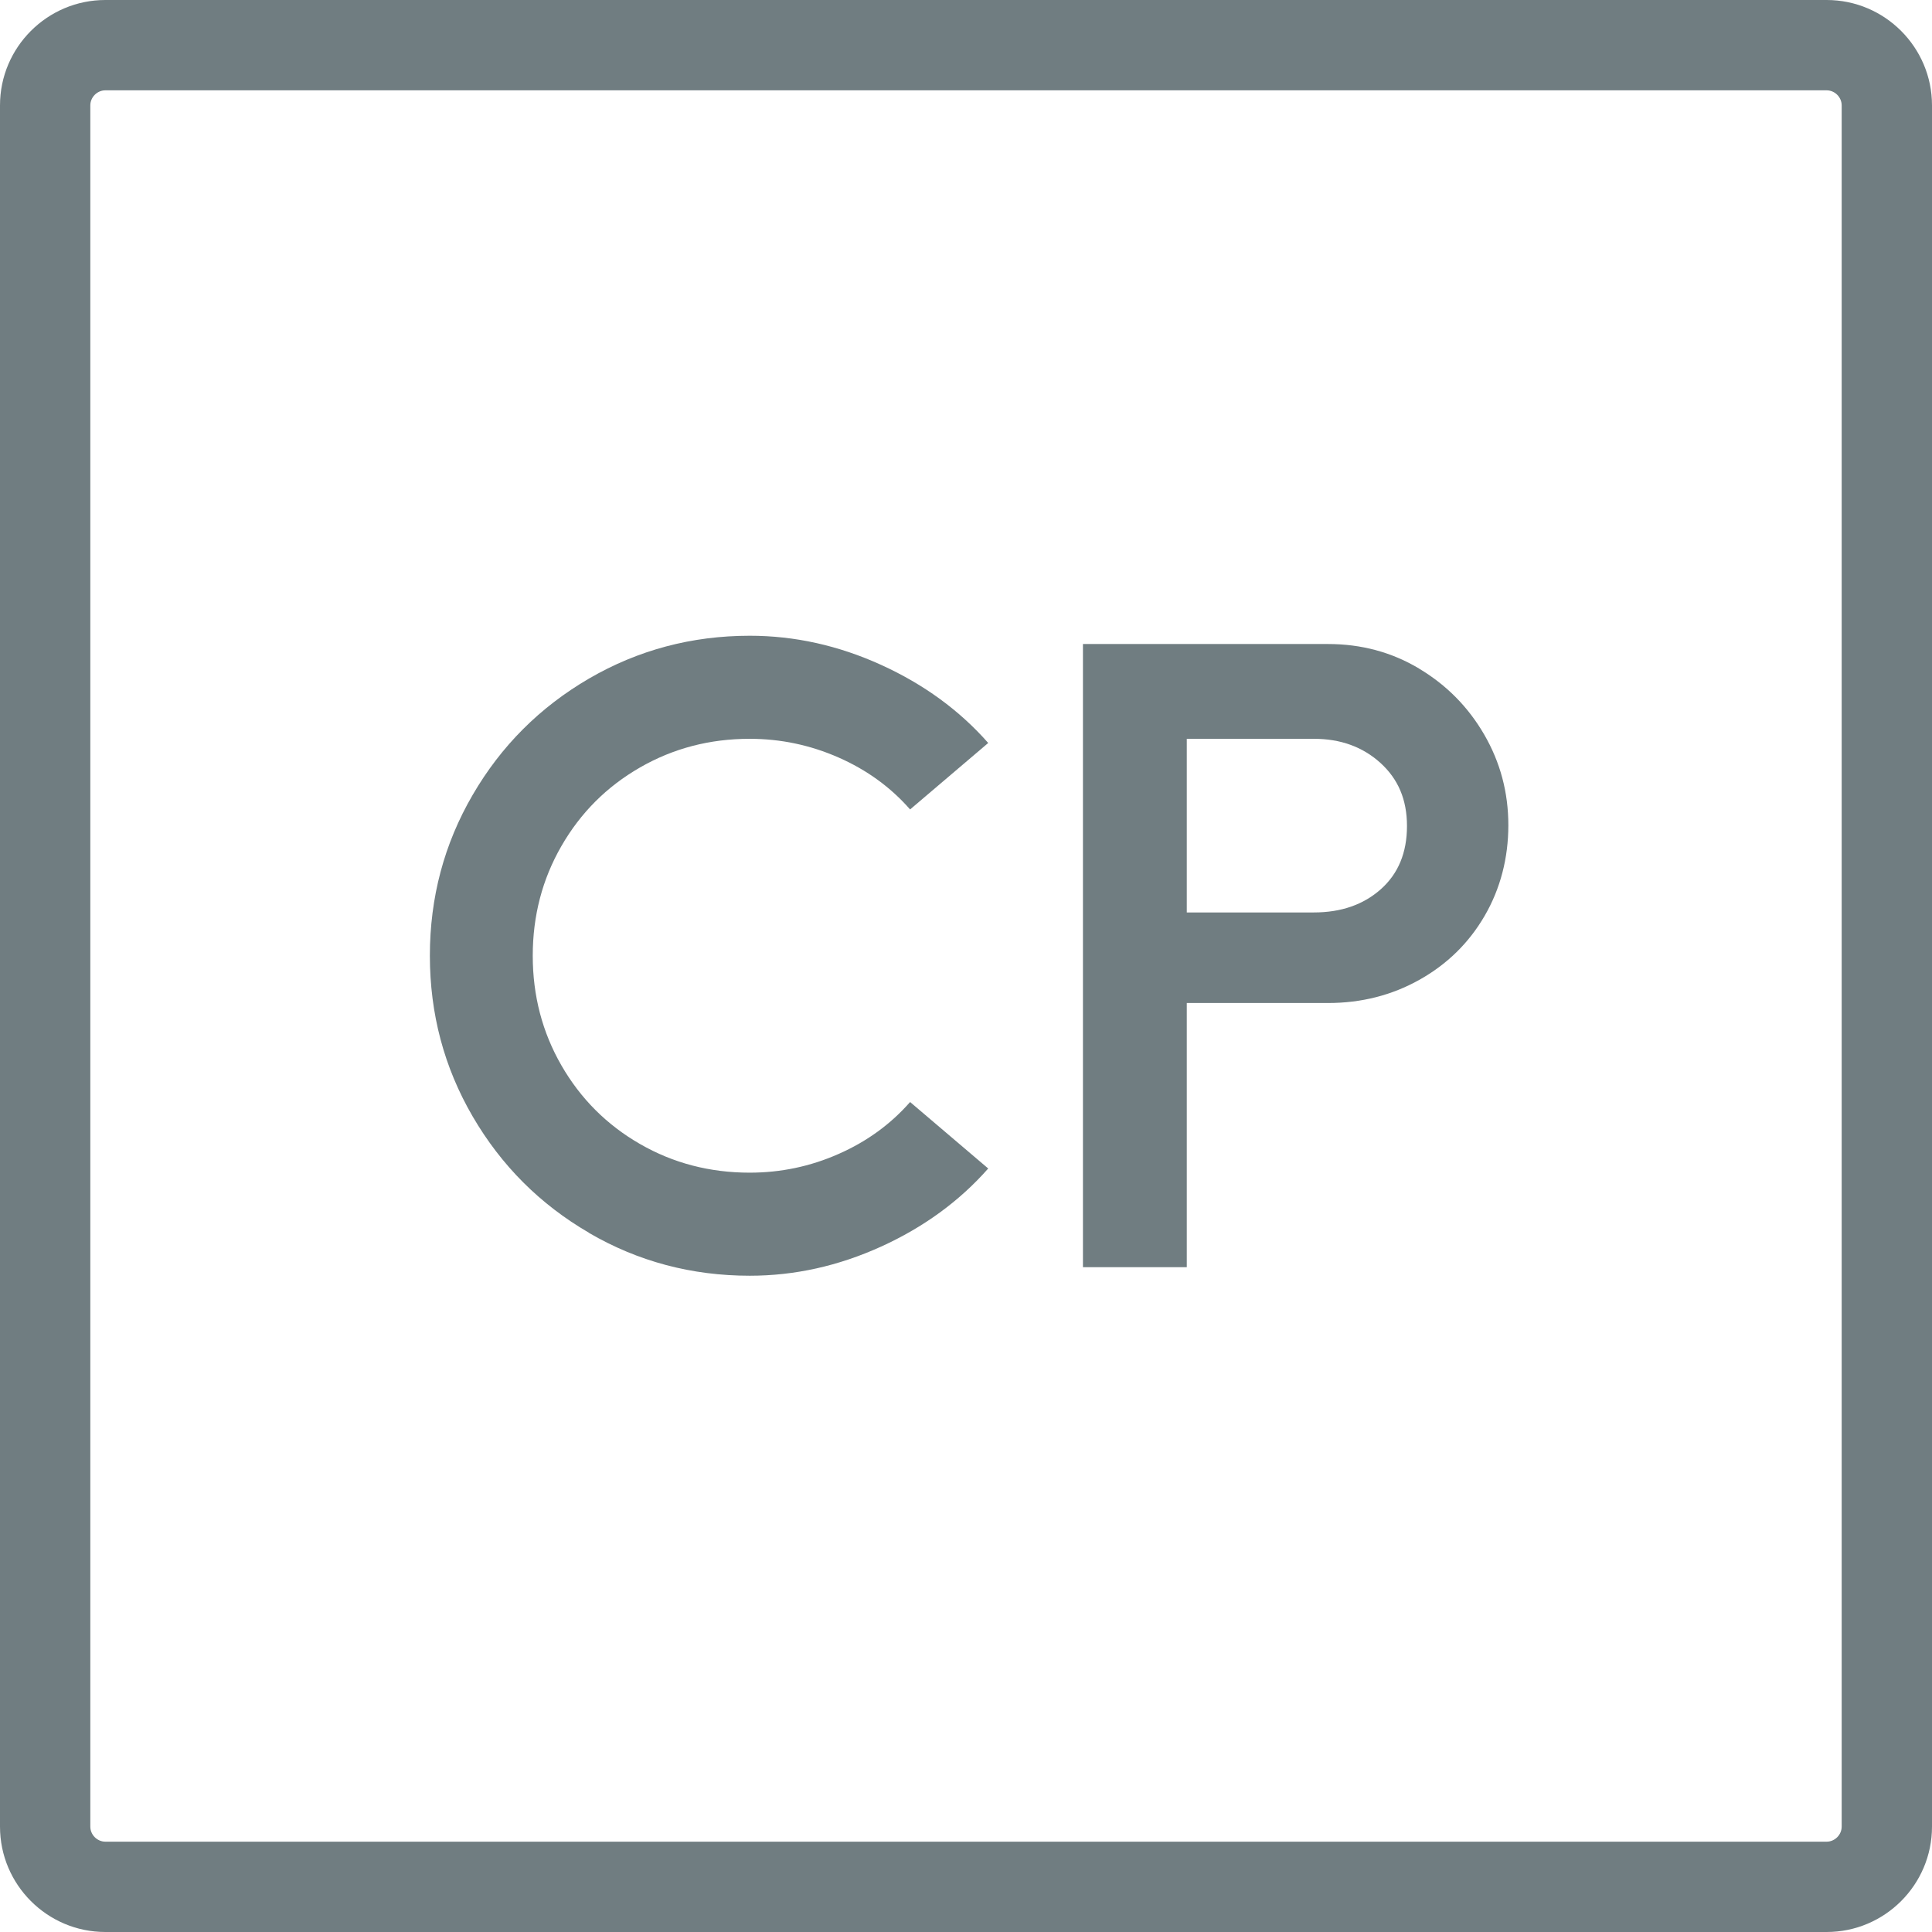 <?xml version="1.0" encoding="UTF-8"?>
<svg xmlns="http://www.w3.org/2000/svg" id="Layer_1" data-name="Layer 1" viewBox="0 0 320 320">
  <defs>
    <style>
      .cls-1 {
        fill: #707d81;
        stroke-width: 0px;
      }
    </style>
  </defs>
  <g>
    <path class="cls-1" d="M97.56,204.19c-8.12-4.72-14.54-11.15-19.27-19.27-4.73-8.12-7.09-17-7.09-26.63s2.36-18.51,7.09-26.63c4.72-8.12,11.15-14.54,19.27-19.27,8.12-4.72,17-7.09,26.63-7.09,7.43,0,14.68,1.61,21.74,4.82,7.06,3.21,12.98,7.52,17.75,12.94l-12.94,11.01c-3.21-3.67-7.16-6.54-11.84-8.6-4.68-2.06-9.59-3.1-14.73-3.1-6.61,0-12.66,1.58-18.17,4.75-5.51,3.17-9.84,7.5-13.01,13.01-3.17,5.5-4.75,11.56-4.75,18.17s1.58,12.66,4.75,18.17c3.17,5.5,7.5,9.84,13.01,13.01,5.5,3.17,11.56,4.75,18.17,4.75,5.14,0,10.05-1.03,14.73-3.1,4.68-2.06,8.62-4.93,11.84-8.6l12.94,11.01c-4.77,5.41-10.69,9.73-17.75,12.94-7.07,3.21-14.31,4.82-21.74,4.82-9.63,0-18.51-2.36-26.63-7.09Z"></path>
    <path class="cls-1" d="M235.04,110.74c4.54,2.71,8.14,6.35,10.8,10.94,2.66,4.59,3.99,9.59,3.99,15s-1.31,10.51-3.92,15c-2.61,4.5-6.22,8.03-10.8,10.6-4.59,2.57-9.63,3.85-15.14,3.85h-23.4v43.76h-17.2v-103.22h40.6c5.5,0,10.53,1.35,15.07,4.06ZM228.71,147.28c2.89-2.57,4.33-6.06,4.33-10.46s-1.47-7.8-4.4-10.46c-2.94-2.66-6.61-3.99-11.01-3.99h-21.06v28.76h21.06c4.49,0,8.19-1.28,11.08-3.85Z"></path>
  </g>
  <path class="cls-1" d="M302.55,320H17.45c-9.62,0-17.45-7.83-17.45-17.45V17.45C0,7.83,7.83,0,17.45,0h285.1c9.62,0,17.45,7.83,17.45,17.45v285.1c0,9.62-7.83,17.45-17.45,17.45ZM17.45,14.96c-1.35,0-2.49,1.14-2.49,2.49v285.1c0,1.35,1.14,2.49,2.49,2.49h285.1c1.35,0,2.49-1.14,2.49-2.49V17.45c0-1.35-1.14-2.49-2.49-2.49H17.45Z"></path>
</svg>
